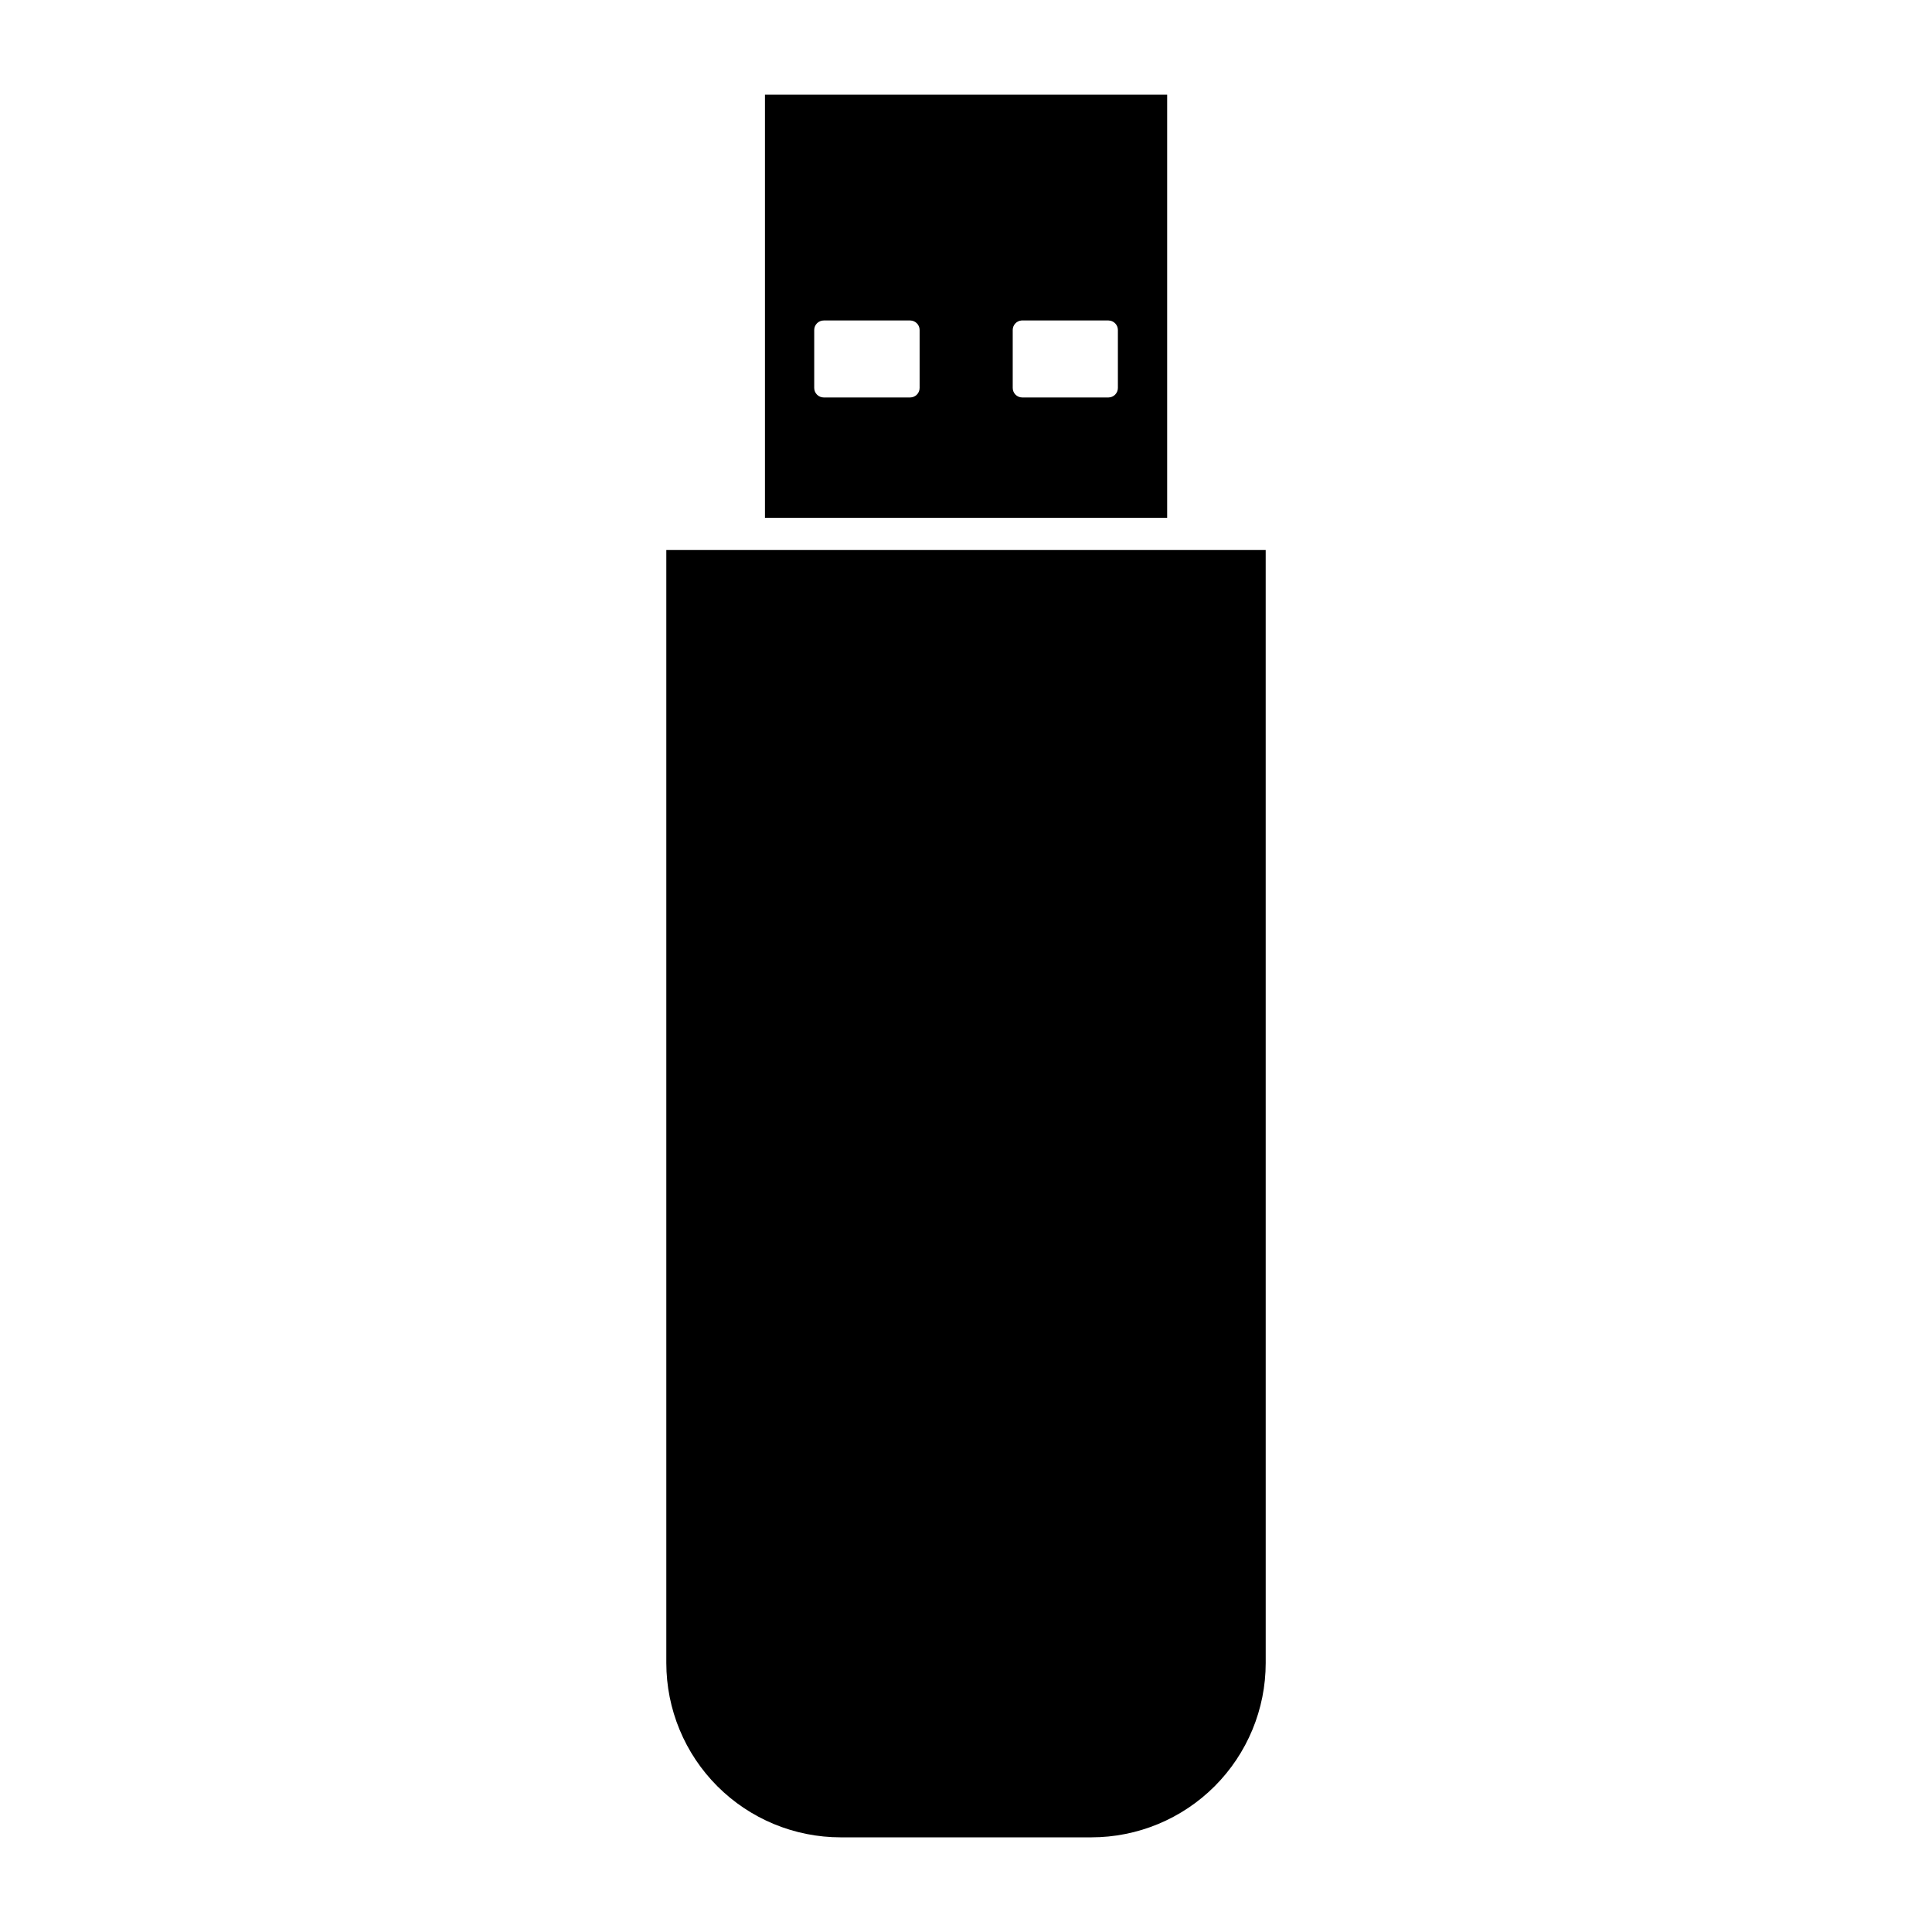 <?xml version="1.0" encoding="UTF-8"?>
<!-- Uploaded to: SVG Repo, www.svgrepo.com, Generator: SVG Repo Mixer Tools -->
<svg fill="#000000" width="800px" height="800px" version="1.1" viewBox="144 144 512 512" xmlns="http://www.w3.org/2000/svg">
 <g>
  <path d="m346.72 169.09v112.12h106.59v-112.12zm15.598 59.84h22.887c1.387 0.016 2.504 1.141 2.504 2.527v15.348c0 1.387-1.117 2.516-2.504 2.527h-22.887c-0.672 0.004-1.32-0.258-1.797-0.734-0.48-0.473-0.746-1.121-0.746-1.793v-15.348c0-0.672 0.266-1.316 0.746-1.793 0.477-0.473 1.125-0.738 1.797-0.734zm52.352 0h0.215 22.867c1.383 0.016 2.5 1.141 2.5 2.527v15.348c0 1.387-1.117 2.516-2.5 2.527h-22.867c-1.387-0.012-2.504-1.141-2.504-2.527v-15.348c-0.004-1.324 1.02-2.43 2.344-2.527z"/>
  <path d="m479.42 289.77h-158.84v294.93c0 12.258 4.867 24.012 13.535 32.68 8.664 8.668 20.422 13.535 32.676 13.535h66.414c12.258 0.004 24.016-4.867 32.684-13.535 8.664-8.668 13.535-20.422 13.535-32.68z"/>
 </g>
</svg>